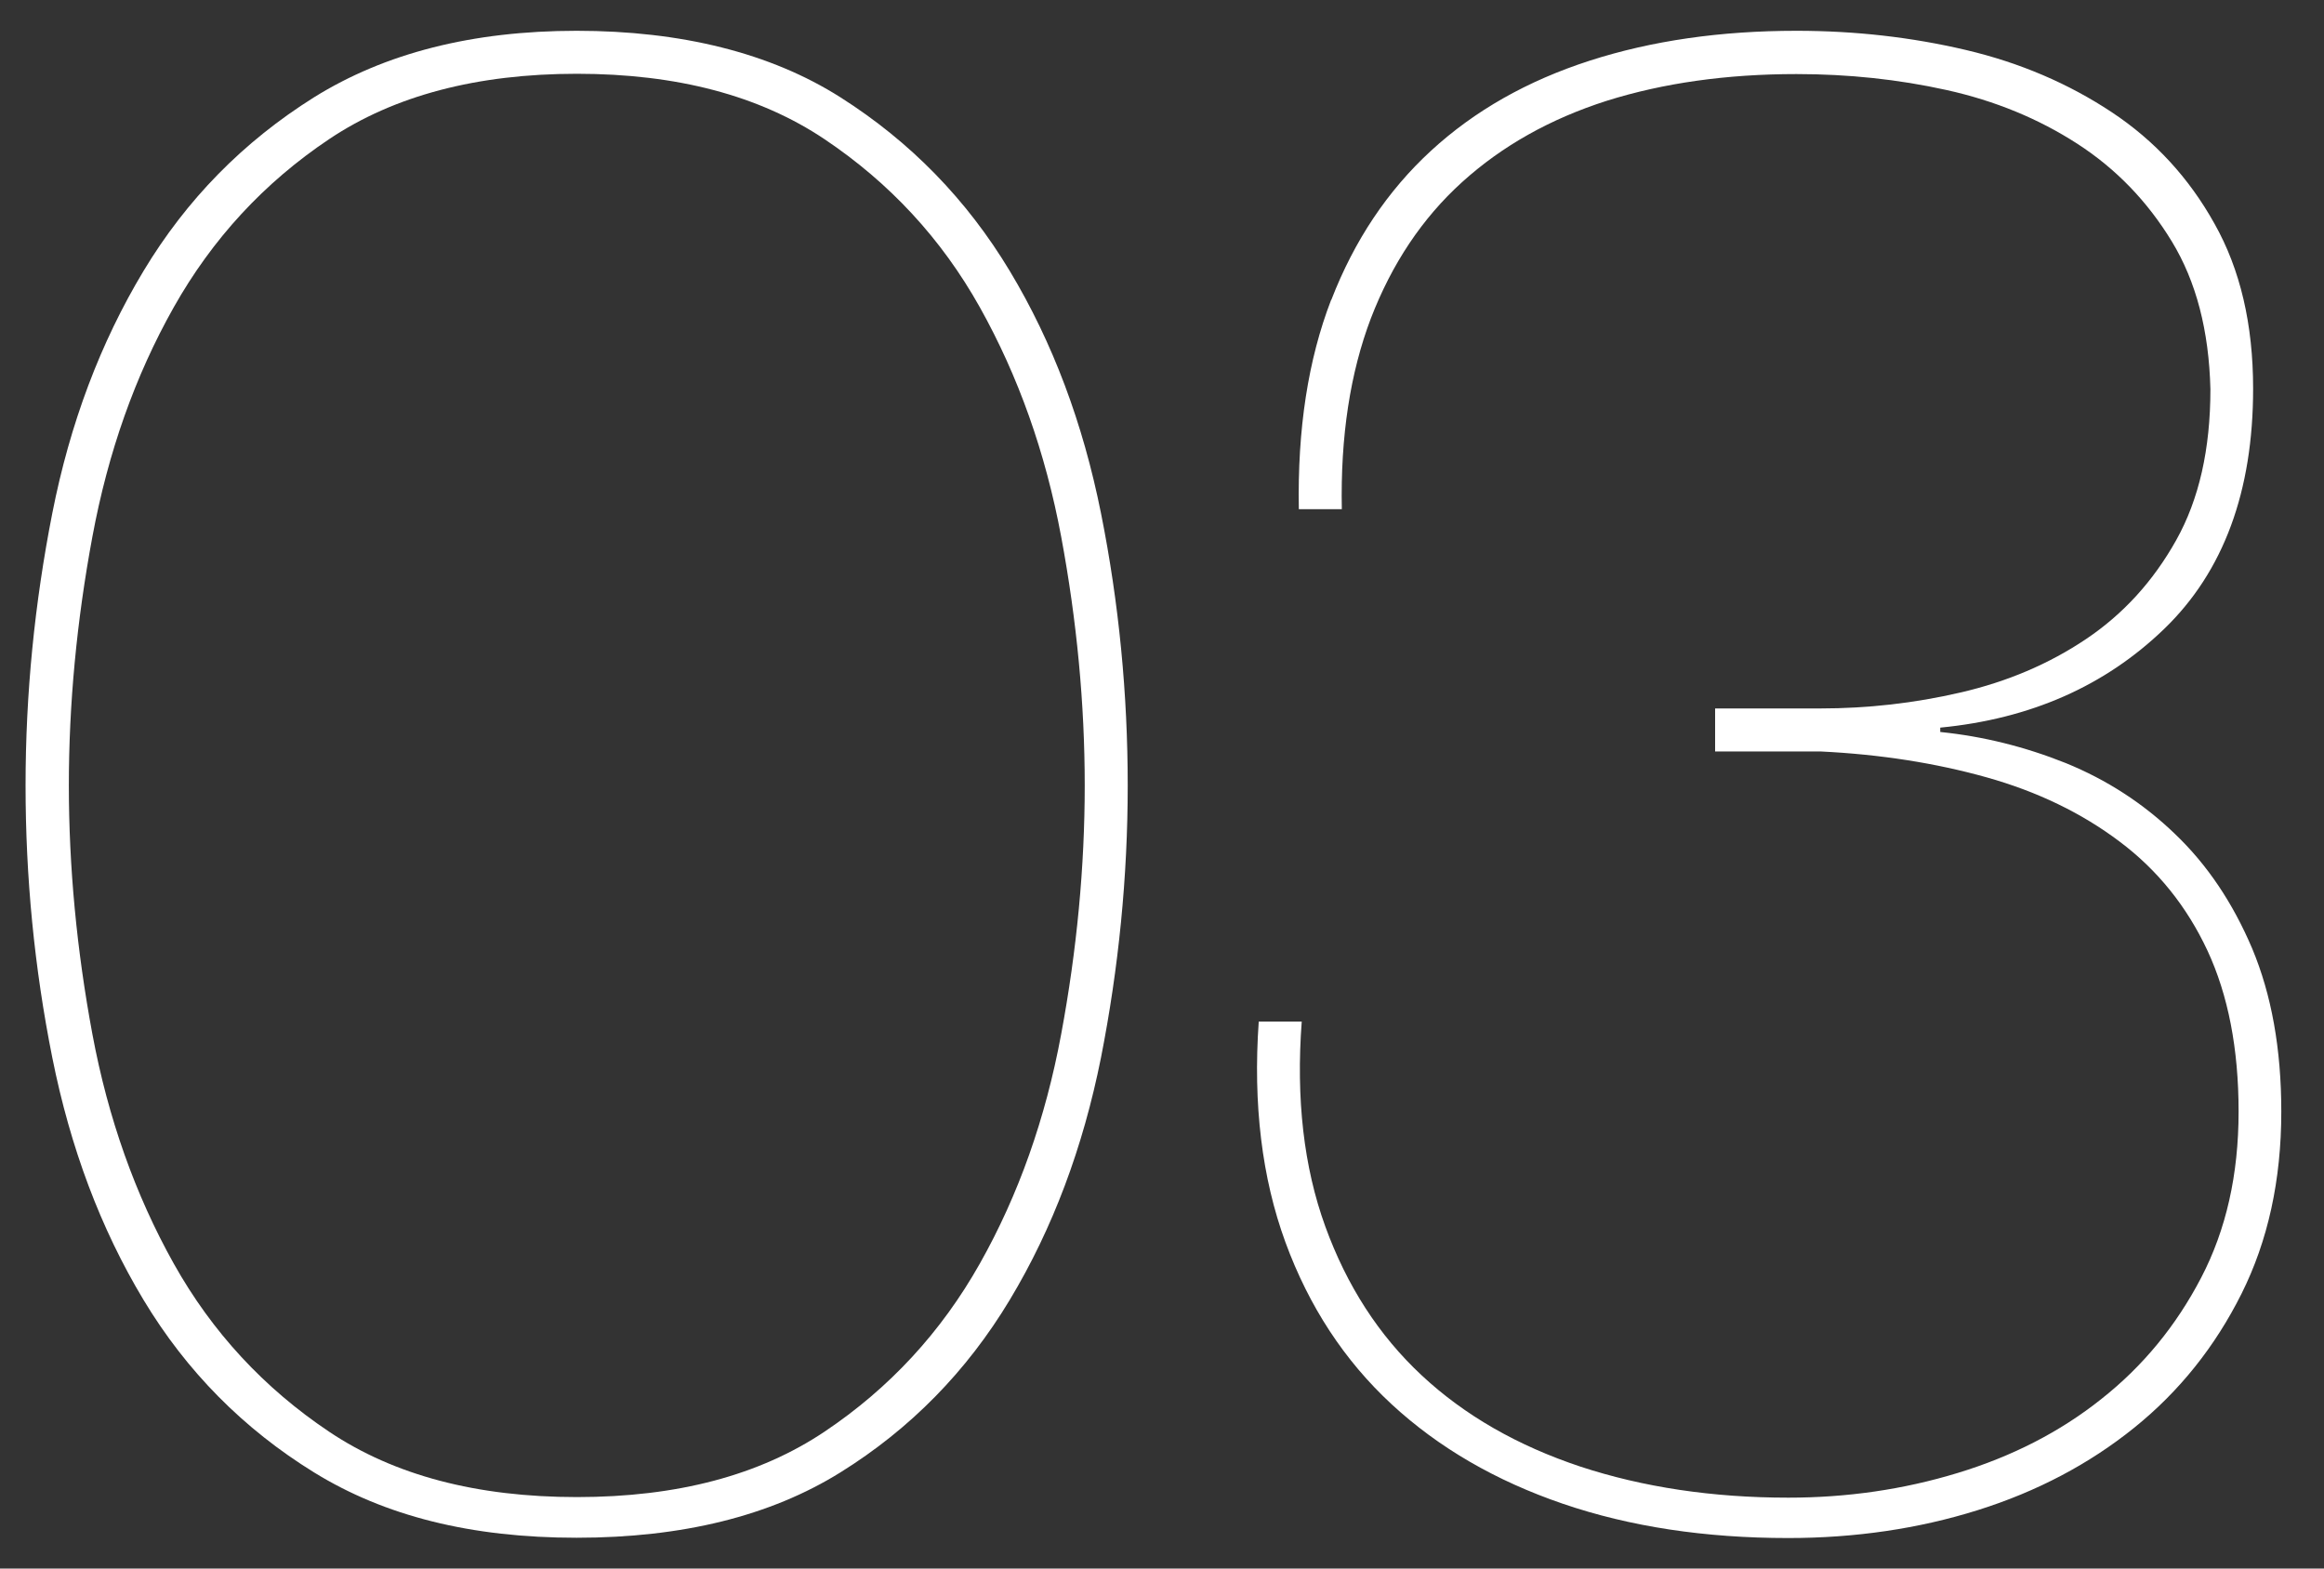 <?xml version="1.0" encoding="UTF-8"?><svg id="_レイアウト" xmlns="http://www.w3.org/2000/svg" viewBox="0 0 80 54"><rect x="0" y="0" width="80" height="54" fill="#333333" stroke="none"/><defs><style>.cls-1{fill:#fff;}</style></defs><path class="cls-1" d="m37.9,36.41c-.62,3.1-1.66,5.88-3.14,8.34-1.48,2.46-3.42,4.44-5.83,5.94-2.41,1.5-5.44,2.25-9.08,2.25s-6.61-.75-9.04-2.25-4.39-3.48-5.87-5.94c-1.48-2.46-2.52-5.24-3.14-8.34-.62-3.1-.92-6.22-.92-9.37s.31-6.27.92-9.37c.61-3.1,1.66-5.88,3.14-8.34,1.48-2.46,3.43-4.45,5.87-5.98,2.44-1.52,5.45-2.29,9.04-2.29s6.67.76,9.08,2.29c2.41,1.53,4.35,3.52,5.83,5.98,1.48,2.46,2.52,5.24,3.14,8.34s.92,6.23.92,9.37-.31,6.27-.92,9.37Zm-1.37-17.93c-.54-2.9-1.48-5.54-2.8-7.9s-3.11-4.29-5.35-5.79c-2.24-1.5-5.08-2.25-8.52-2.25s-6.29.75-8.53,2.25c-2.24,1.5-4.02,3.43-5.35,5.79s-2.26,4.99-2.8,7.9c-.54,2.9-.81,5.76-.81,8.56s.27,5.66.81,8.56c.54,2.9,1.48,5.54,2.8,7.9s3.11,4.29,5.35,5.79c2.24,1.5,5.08,2.25,8.53,2.25s6.28-.75,8.52-2.25c2.24-1.5,4.02-3.43,5.35-5.79s2.26-4.99,2.8-7.9c.54-2.9.81-5.76.81-8.56s-.27-5.66-.81-8.56Z"/><path class="cls-1" d="m45.83,10.32c.79-2.04,1.93-3.75,3.43-5.13,1.5-1.38,3.32-2.41,5.46-3.1,2.14-.69,4.51-1.03,7.12-1.03,2.02,0,3.96.22,5.83.66,1.87.44,3.54,1.16,5.02,2.14,1.48.98,2.66,2.26,3.54,3.84.89,1.58,1.33,3.47,1.33,5.68,0,3.54-1.02,6.3-3.06,8.27-2.04,1.97-4.61,3.1-7.71,3.4v.15c1.48.15,2.92.51,4.32,1.07,1.4.57,2.66,1.38,3.76,2.44,1.11,1.06,1.99,2.37,2.66,3.95.66,1.58,1,3.44,1,5.61,0,2.36-.46,4.45-1.37,6.27-.91,1.82-2.14,3.36-3.69,4.61-1.55,1.25-3.35,2.2-5.39,2.84-2.04.64-4.22.96-6.53.96-2.85,0-5.44-.39-7.75-1.18-2.31-.79-4.28-1.93-5.9-3.43-1.62-1.5-2.84-3.36-3.65-5.57-.81-2.21-1.12-4.75-.92-7.6h1.48c-.2,2.66.07,5.01.81,7.05.74,2.04,1.84,3.75,3.32,5.13,1.48,1.38,3.3,2.42,5.46,3.14,2.16.71,4.55,1.07,7.16,1.07,2.02,0,3.96-.28,5.83-.85,1.87-.57,3.52-1.41,4.95-2.55,1.43-1.13,2.57-2.52,3.43-4.17.86-1.65,1.29-3.55,1.29-5.72s-.36-4.01-1.07-5.54c-.71-1.52-1.72-2.78-3.03-3.76-1.3-.98-2.83-1.72-4.58-2.21-1.75-.49-3.65-.79-5.72-.89h-3.62v-1.48h3.62c1.62,0,3.24-.18,4.83-.55,1.6-.37,3.04-.98,4.32-1.84,1.28-.86,2.31-1.99,3.1-3.4s1.18-3.14,1.18-5.2c-.05-2.02-.49-3.71-1.33-5.09-.84-1.38-1.92-2.5-3.25-3.36-1.33-.86-2.83-1.48-4.5-1.85-1.67-.37-3.39-.55-5.17-.55-2.41,0-4.59.31-6.53.92-1.94.62-3.6,1.55-4.98,2.8-1.38,1.25-2.42,2.82-3.14,4.69-.71,1.87-1.05,4.06-1,6.57h-1.48c-.05-2.76.32-5.15,1.11-7.2Z"/></svg>